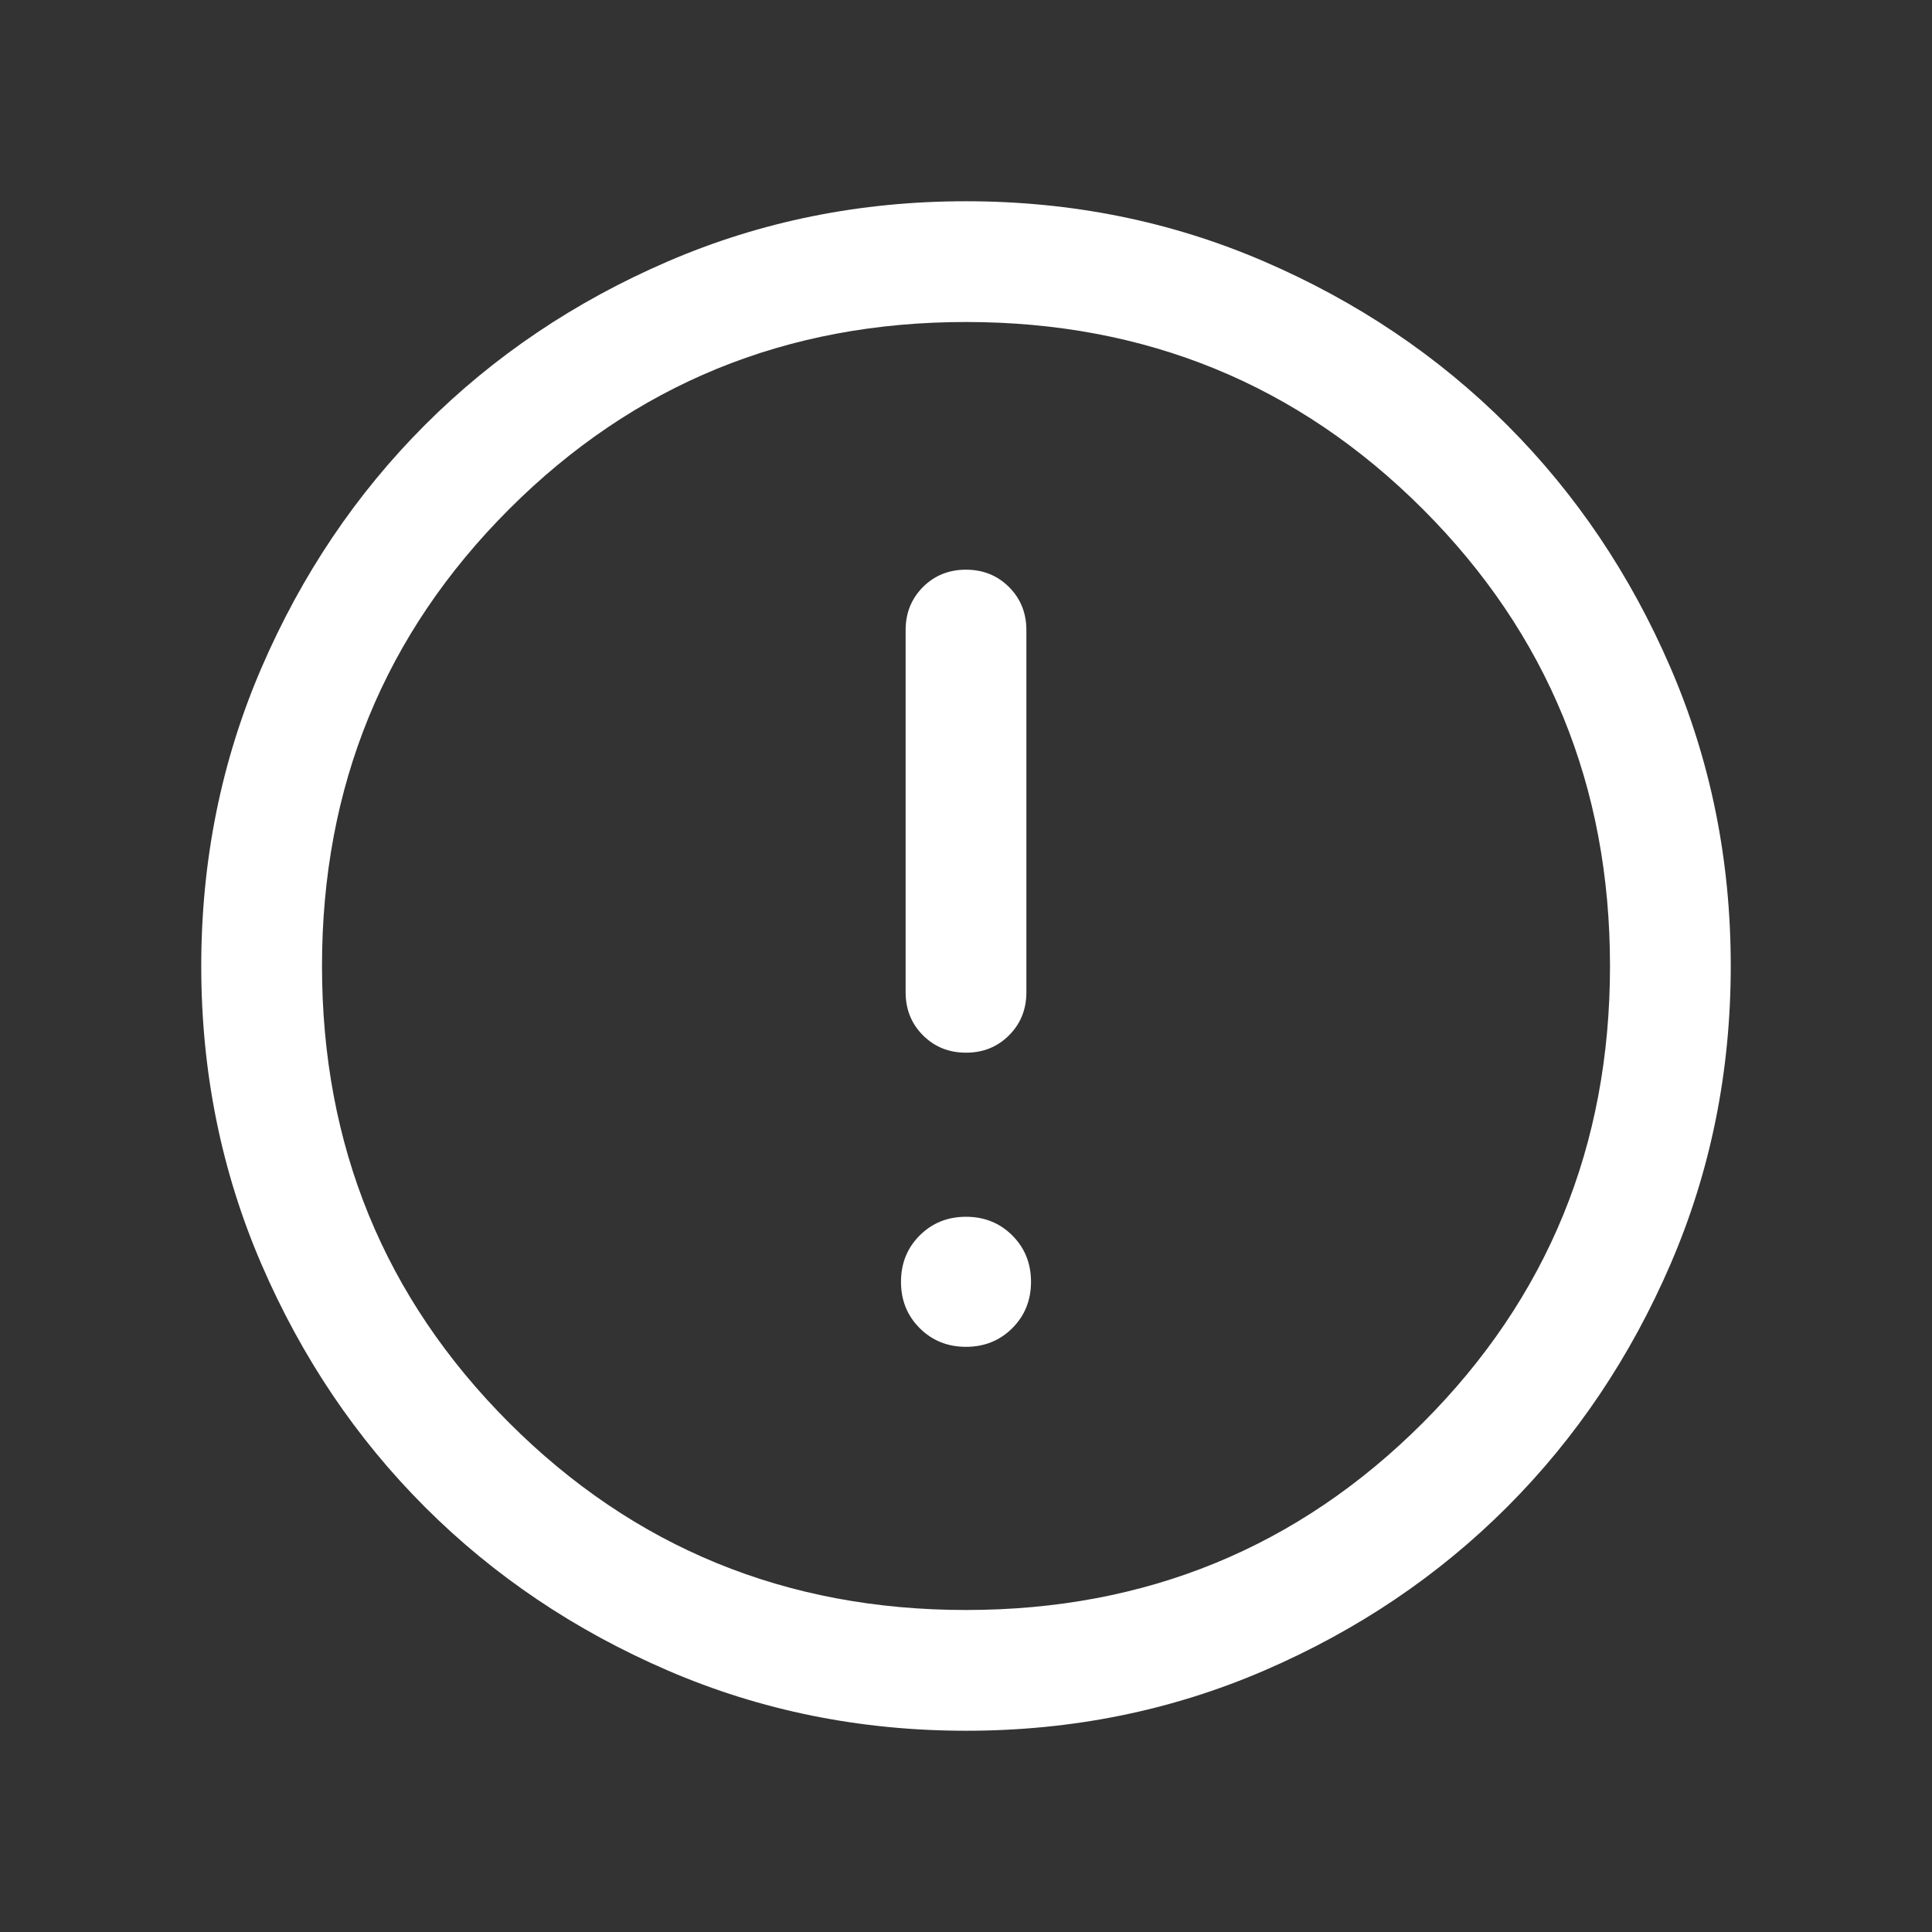 <svg width="60" height="60" viewBox="0 0 60 60" fill="none" xmlns="http://www.w3.org/2000/svg">
<rect x="0" y="0" width="60" height="60" fill="#333333" stroke="none"/>
<path d="M30 41.827C30.572 41.827 31.052 41.633 31.439 41.246C31.826 40.859 32.019 40.38 32.019 39.808C32.019 39.236 31.826 38.756 31.439 38.369C31.052 37.982 30.572 37.788 30 37.788C29.428 37.788 28.948 37.982 28.561 38.369C28.174 38.756 27.981 39.236 27.981 39.808C27.981 40.38 28.174 40.859 28.561 41.246C28.948 41.633 29.428 41.827 30 41.827ZM30.001 32.692C30.532 32.692 30.977 32.513 31.336 32.153C31.695 31.794 31.875 31.349 31.875 30.817V19.567C31.875 19.036 31.695 18.591 31.336 18.231C30.976 17.872 30.531 17.692 29.999 17.692C29.468 17.692 29.022 17.872 28.663 18.231C28.305 18.591 28.125 19.036 28.125 19.567V30.817C28.125 31.349 28.305 31.794 28.664 32.153C29.024 32.513 29.469 32.692 30.001 32.692ZM30.004 53.75C26.719 53.75 23.632 53.127 20.741 51.88C17.851 50.633 15.337 48.941 13.199 46.804C11.061 44.667 9.368 42.154 8.121 39.265C6.874 36.376 6.25 33.289 6.25 30.004C6.25 26.719 6.873 23.632 8.12 20.741C9.367 17.851 11.059 15.337 13.196 13.199C15.333 11.061 17.846 9.368 20.735 8.121C23.624 6.874 26.711 6.25 29.996 6.25C33.281 6.25 36.368 6.873 39.258 8.12C42.149 9.367 44.663 11.059 46.801 13.196C48.939 15.333 50.632 17.846 51.879 20.735C53.126 23.624 53.75 26.711 53.75 29.996C53.75 33.281 53.127 36.368 51.88 39.258C50.633 42.149 48.941 44.663 46.804 46.801C44.667 48.939 42.154 50.632 39.265 51.879C36.376 53.126 33.289 53.75 30.004 53.75ZM30 50C35.583 50 40.312 48.062 44.187 44.187C48.062 40.312 50 35.583 50 30C50 24.417 48.062 19.687 44.187 15.812C40.312 11.937 35.583 10 30 10C24.417 10 19.687 11.937 15.812 15.812C11.937 19.687 10 24.417 10 30C10 35.583 11.937 40.312 15.812 44.187C19.687 48.062 24.417 50 30 50Z" fill="white"/>
</svg>
